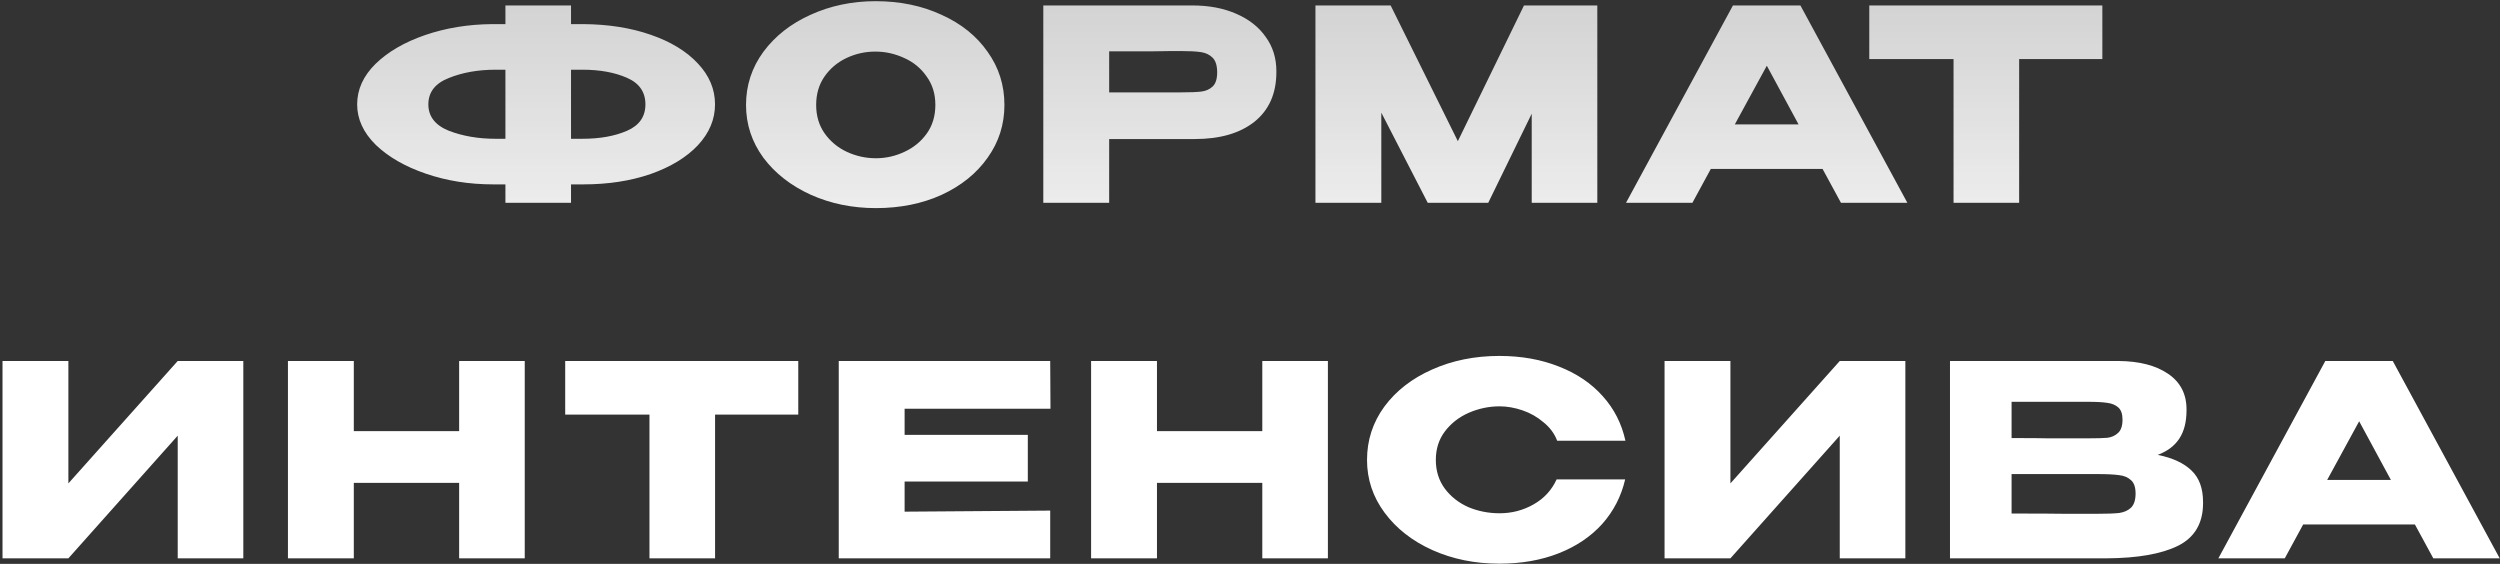 <?xml version="1.0" encoding="UTF-8"?> <svg xmlns="http://www.w3.org/2000/svg" width="900" height="203" viewBox="0 0 900 203" fill="none"><rect x="0" y="0" width="900" height="203" fill="#333333" stroke="none"/> <path d="M257.408 37.576C257.408 42.952 255.36 47.848 251.264 52.264C247.168 56.616 241.504 60.072 234.272 62.632C227.04 65.128 218.944 66.376 209.984 66.376H205.568V73H181.952V66.376H178.208H177.632H177.536C168.896 66.376 160.832 65.096 153.344 62.536C145.856 59.976 139.84 56.52 135.296 52.168C130.816 47.752 128.576 42.888 128.576 37.576C128.576 32.2 130.784 27.336 135.2 22.984C139.68 18.632 145.632 15.176 153.056 12.616C160.544 10.056 168.608 8.744 177.248 8.68H181.952V1.96H205.568V8.68H209.984C219.008 8.744 227.104 10.024 234.272 12.52C241.504 15.016 247.168 18.472 251.264 22.888C255.36 27.24 257.408 32.136 257.408 37.576ZM181.952 49.96V25.096H178.4C172.128 25.096 166.528 26.088 161.6 28.072C156.672 29.992 154.208 33.16 154.208 37.576C154.208 41.928 156.672 45.096 161.6 47.08C166.592 49 172.192 49.96 178.4 49.96H181.952ZM209.696 49.96C215.968 49.96 221.312 49 225.728 47.08C230.144 45.16 232.352 41.992 232.352 37.576C232.352 33.096 230.112 29.896 225.632 27.976C221.216 26.056 215.904 25.096 209.696 25.096H205.568V49.96H209.696ZM315.225 0.424C323.993 0.424 331.897 2.056 338.937 5.32C346.041 8.52 351.577 12.968 355.545 18.664C359.577 24.296 361.593 30.664 361.593 37.768C361.593 44.808 359.577 51.144 355.545 56.776C351.577 62.408 346.073 66.856 339.033 70.12C331.993 73.32 324.089 74.92 315.321 74.92C306.873 74.92 299.065 73.32 291.897 70.12C284.729 66.856 279.033 62.408 274.809 56.776C270.649 51.08 268.569 44.744 268.569 37.768C268.569 30.728 270.649 24.36 274.809 18.664C279.033 12.968 284.697 8.52 291.801 5.32C298.969 2.056 306.777 0.424 315.225 0.424ZM315.321 56.968C318.905 56.968 322.329 56.2 325.593 54.664C328.921 53.128 331.609 50.92 333.657 48.04C335.705 45.16 336.729 41.736 336.729 37.768C336.729 33.8 335.673 30.376 333.561 27.496C331.513 24.552 328.825 22.344 325.497 20.872C322.169 19.336 318.713 18.568 315.129 18.568C311.481 18.568 308.025 19.336 304.761 20.872C301.497 22.408 298.841 24.648 296.793 27.592C294.809 30.472 293.817 33.864 293.817 37.768C293.817 41.736 294.841 45.16 296.889 48.04C298.937 50.92 301.593 53.128 304.857 54.664C308.185 56.2 311.673 56.968 315.321 56.968ZM429.252 1.96C435.204 1.96 440.452 2.952 444.997 4.936C449.604 6.92 453.156 9.704 455.653 13.288C458.212 16.808 459.492 20.904 459.492 25.576V25.96C459.492 33.64 456.868 39.592 451.621 43.816C446.373 47.976 439.205 50.056 430.116 50.056H399.3V73H375.588V1.96H429.252ZM425.029 33.256C428.357 33.256 430.82 33.16 432.42 32.968C434.084 32.776 435.461 32.168 436.549 31.144C437.636 30.12 438.18 28.424 438.18 26.056C438.18 23.624 437.636 21.864 436.549 20.776C435.461 19.688 434.052 19.016 432.324 18.76C430.596 18.504 428.164 18.376 425.029 18.376H421.86C420.58 18.376 418.34 18.408 415.14 18.472C411.94 18.472 406.66 18.472 399.3 18.472V33.256H424.932H425.029ZM575.033 1.96V73H551.417V40.936L535.769 73H513.977L497.273 40.552V73H473.561V1.96H500.633L524.825 50.824L548.633 1.96H575.033ZM686.647 73H662.743L656.119 60.808H615.895L609.271 73H585.367L623.863 1.96H648.151L686.647 73ZM636.055 23.656L624.535 44.776H647.479L636.055 23.656ZM672.941 21.16V1.96H756.845L672.941 21.16ZM756.845 1.96V21.256H726.893V73H703.277V21.256H672.941V1.96H756.845ZM24.617 129.96V174.024L63.977 129.96H87.593V201H63.977V156.84L24.617 201H0.905V129.96H24.617ZM127.371 155.208H165.291V129.96H188.907V201H165.291V173.832H127.371V201H103.659V129.96H127.371V155.208ZM203.473 149.16V129.96H287.377L203.473 149.16ZM287.377 129.96V149.256H257.425V201H233.809V149.256H203.473V129.96H287.377ZM370.012 173.352H325.66V184.2L378.076 183.816V201H301.948V129.96H378.076L378.172 147.144H325.66V156.552H370.012V173.352ZM416.507 155.208H454.427V129.96H478.043V201H454.427V173.832H416.507V201H392.795V129.96H416.507V155.208ZM492.129 165.576C492.129 158.472 494.209 152.072 498.369 146.376C502.593 140.68 508.321 136.232 515.553 133.032C522.849 129.768 530.913 128.136 539.745 128.136C547.681 128.136 554.849 129.416 561.249 131.976C567.649 134.472 572.897 138.024 576.993 142.632C581.089 147.176 583.809 152.52 585.153 158.664H560.577C559.617 156.104 557.985 153.896 555.681 152.04C553.441 150.12 550.913 148.68 548.097 147.72C545.281 146.76 542.529 146.28 539.841 146.28C536.065 146.28 532.385 147.048 528.801 148.584C525.281 150.12 522.401 152.36 520.161 155.304C517.985 158.184 516.897 161.608 516.897 165.576C516.897 169.544 517.985 173 520.161 175.944C522.337 178.824 525.153 181.032 528.609 182.568C532.129 184.04 535.873 184.776 539.841 184.776C544.257 184.776 548.321 183.72 552.033 181.608C555.809 179.496 558.593 176.488 560.385 172.584H585.057C583.649 178.664 580.897 184.008 576.801 188.616C572.705 193.16 567.489 196.68 561.153 199.176C554.817 201.672 547.681 202.92 539.745 202.92C530.977 202.92 522.945 201.288 515.649 198.024C508.417 194.76 502.689 190.28 498.465 184.584C494.241 178.888 492.129 172.552 492.129 165.576ZM622.952 129.96V174.024L662.312 129.96H685.928V201H662.312V156.84L622.952 201H599.24V129.96H622.952ZM776.778 163.752C782.154 164.84 786.218 166.728 788.97 169.416C791.722 172.04 793.098 175.816 793.098 180.744V181.128C793.098 188.36 790.09 193.48 784.074 196.488C778.122 199.432 769.546 200.936 758.346 201H758.154H754.41H701.994V129.96H762.762C770.186 130.024 776.106 131.56 780.522 134.568C784.938 137.576 787.146 141.832 787.146 147.336V147.72C787.146 151.88 786.282 155.272 784.554 157.896C782.826 160.52 780.234 162.472 776.778 163.752ZM751.626 157.8C754.826 157.8 757.162 157.736 758.634 157.608C760.17 157.416 761.45 156.84 762.474 155.88C763.562 154.92 764.106 153.32 764.106 151.08C764.106 149.032 763.594 147.56 762.57 146.664C761.546 145.768 760.234 145.224 758.634 145.032C757.034 144.776 754.698 144.648 751.626 144.648H751.53H724.17V157.704C730.762 157.704 735.114 157.736 737.226 157.8H741.834H751.626ZM754.794 184.968C758.378 184.968 761.066 184.872 762.858 184.68C764.65 184.424 766.09 183.784 767.178 182.76C768.266 181.672 768.81 179.976 768.81 177.672C768.81 175.432 768.266 173.832 767.178 172.872C766.09 171.848 764.65 171.24 762.858 171.048C761.066 170.792 758.378 170.664 754.794 170.664H754.698H724.17V184.872C733.194 184.872 739.594 184.904 743.37 184.968C747.21 184.968 749.834 184.968 751.242 184.968H754.794ZM899.893 201H875.989L869.365 188.808H829.141L822.517 201H798.613L837.109 129.96H861.397L899.893 201ZM849.301 151.656L837.781 172.776H860.725L849.301 151.656Z" fill="url(#paint0_linear_1981_153)"></path> <defs> <linearGradient id="paint0_linear_1981_153" x1="449.099" y1="127" x2="449.099" y2="-59.75" gradientUnits="userSpaceOnUse"> <stop stop-color="white"></stop> <stop offset="1" stop-color="white" stop-opacity="0.68"></stop> </linearGradient> </defs> </svg> 